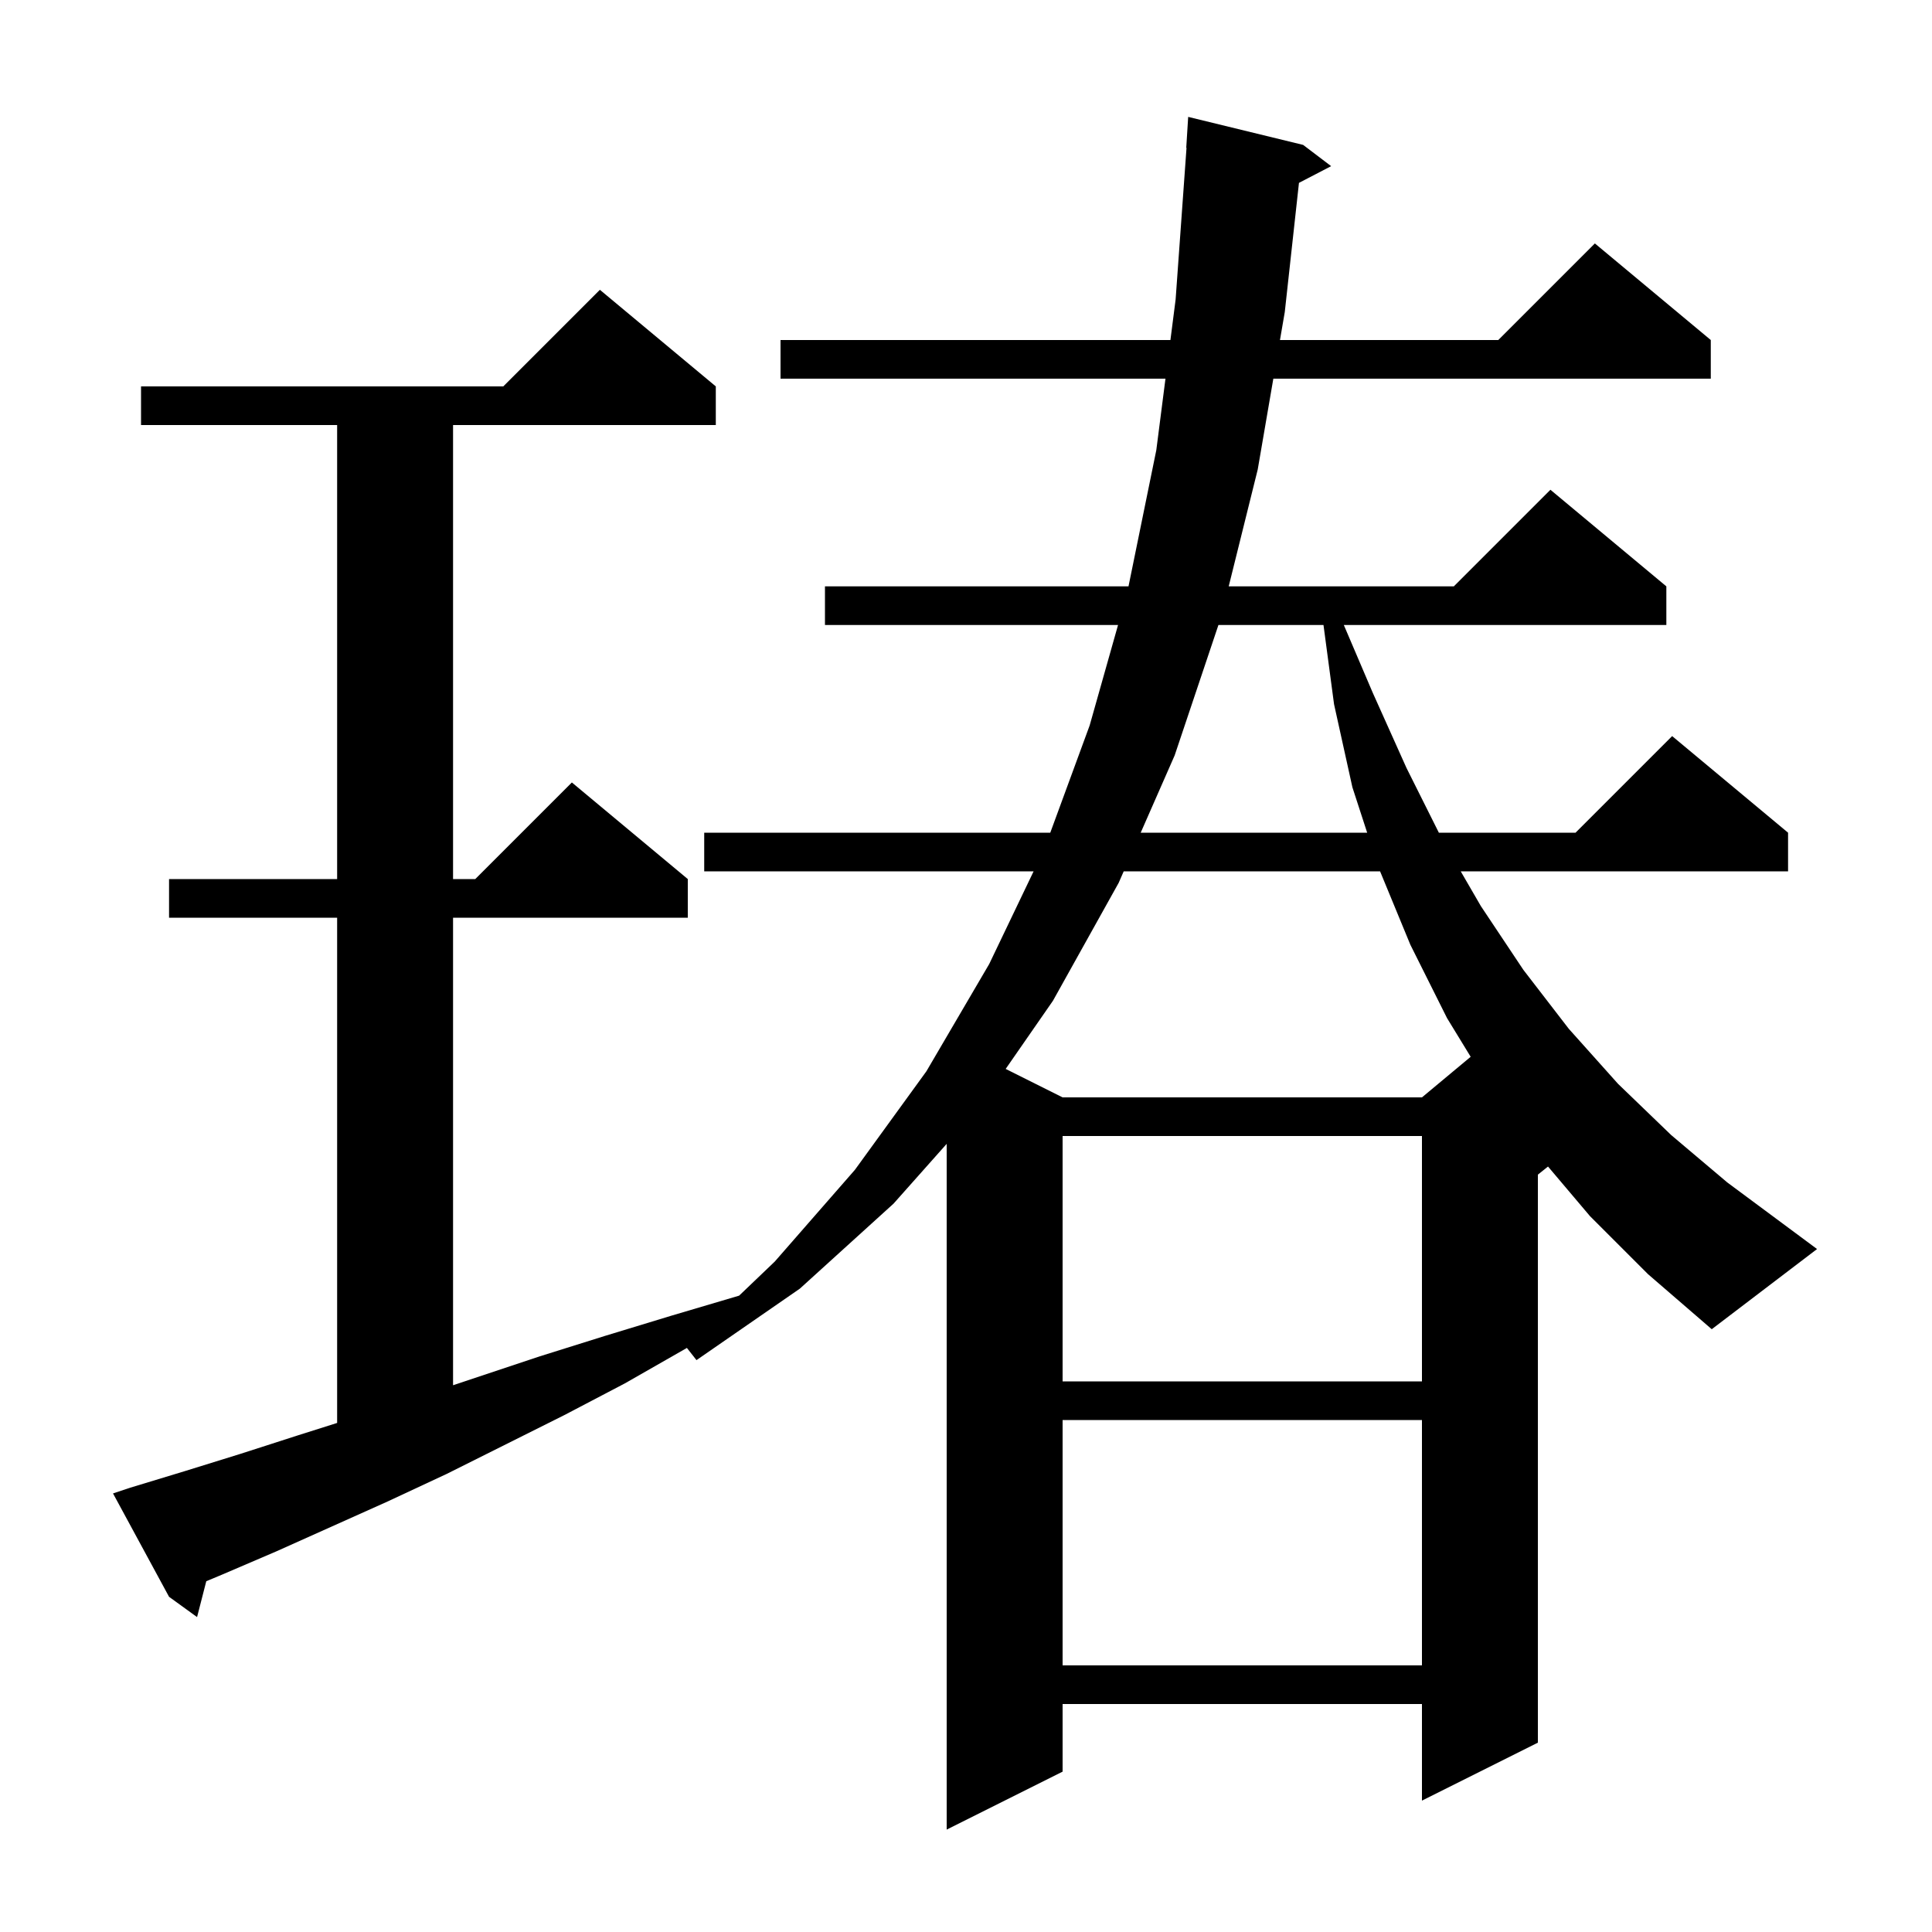 <svg xmlns="http://www.w3.org/2000/svg" xmlns:xlink="http://www.w3.org/1999/xlink" version="1.1" baseProfile="full" viewBox="0 0 200 200" width="200" height="200">
<g fill="black">
<path d="M 177.2 137.6 L 170.6 131.9 L 164.6 125.9 L 160.25 120.76 L 159.2 121.6 L 159.2 180.4 L 147.2 186.4 L 147.2 176.4 L 110.0 176.4 L 110.0 183.4 L 98.0 189.4 L 98.0 118.412 L 92.5 124.6 L 82.8 133.4 L 72.1 140.8 L 71.107 139.536 L 71.0 139.6 L 64.7 143.2 L 58.4 146.5 L 46.2 152.6 L 40.2 155.4 L 28.6 160.6 L 23.0 163.0 L 21.354 163.688 L 20.4 167.4 L 17.5 165.3 L 11.7 154.6 L 13.5 154.0 L 19.1 152.3 L 24.9 150.5 L 30.8 148.6 L 34.9 147.302 L 34.9 95.0 L 17.5 95.0 L 17.5 91.0 L 34.9 91.0 L 34.9 44.0 L 14.6 44.0 L 14.6 40.0 L 52.1 40.0 L 62.1 30.0 L 74.1 40.0 L 74.1 44.0 L 46.9 44.0 L 46.9 91.0 L 49.2 91.0 L 59.2 81.0 L 71.2 91.0 L 71.2 95.0 L 46.9 95.0 L 46.9 143.4 L 55.9 140.4 L 62.6 138.3 L 69.5 136.2 L 76.514 134.125 L 80.2 130.6 L 88.5 121.1 L 95.9 110.9 L 102.4 99.8 L 106.998 90.2 L 72.9 90.2 L 72.9 86.2 L 108.724 86.2 L 112.8 75.1 L 115.739 64.7 L 85.4 64.7 L 85.4 60.7 L 116.822 60.7 L 119.7 46.6 L 120.649 39.2 L 80.8 39.2 L 80.8 35.2 L 121.162 35.2 L 121.7 31.0 L 122.828 15.299 L 122.8 15.3 L 123.0 12.1 L 134.9 15.0 L 137.8 17.2 L 134.468 18.93 L 133.0 32.3 L 132.502 35.2 L 155.1 35.2 L 165.1 25.2 L 177.1 35.2 L 177.1 39.2 L 131.815 39.2 L 130.2 48.6 L 127.195 60.7 L 150.5 60.7 L 160.5 50.7 L 172.5 60.7 L 172.5 64.7 L 139.112 64.7 L 142.1 71.7 L 145.6 79.5 L 148.95 86.2 L 163.1 86.2 L 173.1 76.2 L 185.1 86.2 L 185.1 90.2 L 151.213 90.2 L 153.3 93.8 L 157.7 100.4 L 162.4 106.5 L 167.5 112.2 L 173.0 117.5 L 178.8 122.4 L 188.1 129.3 Z M 110.0 147.0 L 110.0 172.4 L 147.2 172.4 L 147.2 147.0 Z M 110.0 117.6 L 110.0 143.0 L 147.2 143.0 L 147.2 117.6 Z M 116.327 90.2 L 115.8 91.4 L 109.0 103.6 L 104.107 110.654 L 110.0 113.6 L 147.2 113.6 L 152.243 109.398 L 149.8 105.4 L 146.0 97.8 L 142.865 90.2 Z M 126.131 64.7 L 121.6 78.2 L 118.085 86.2 L 141.529 86.2 L 140.0 81.5 L 138.1 72.9 L 137.007 64.7 Z " />
</g>
</svg>
